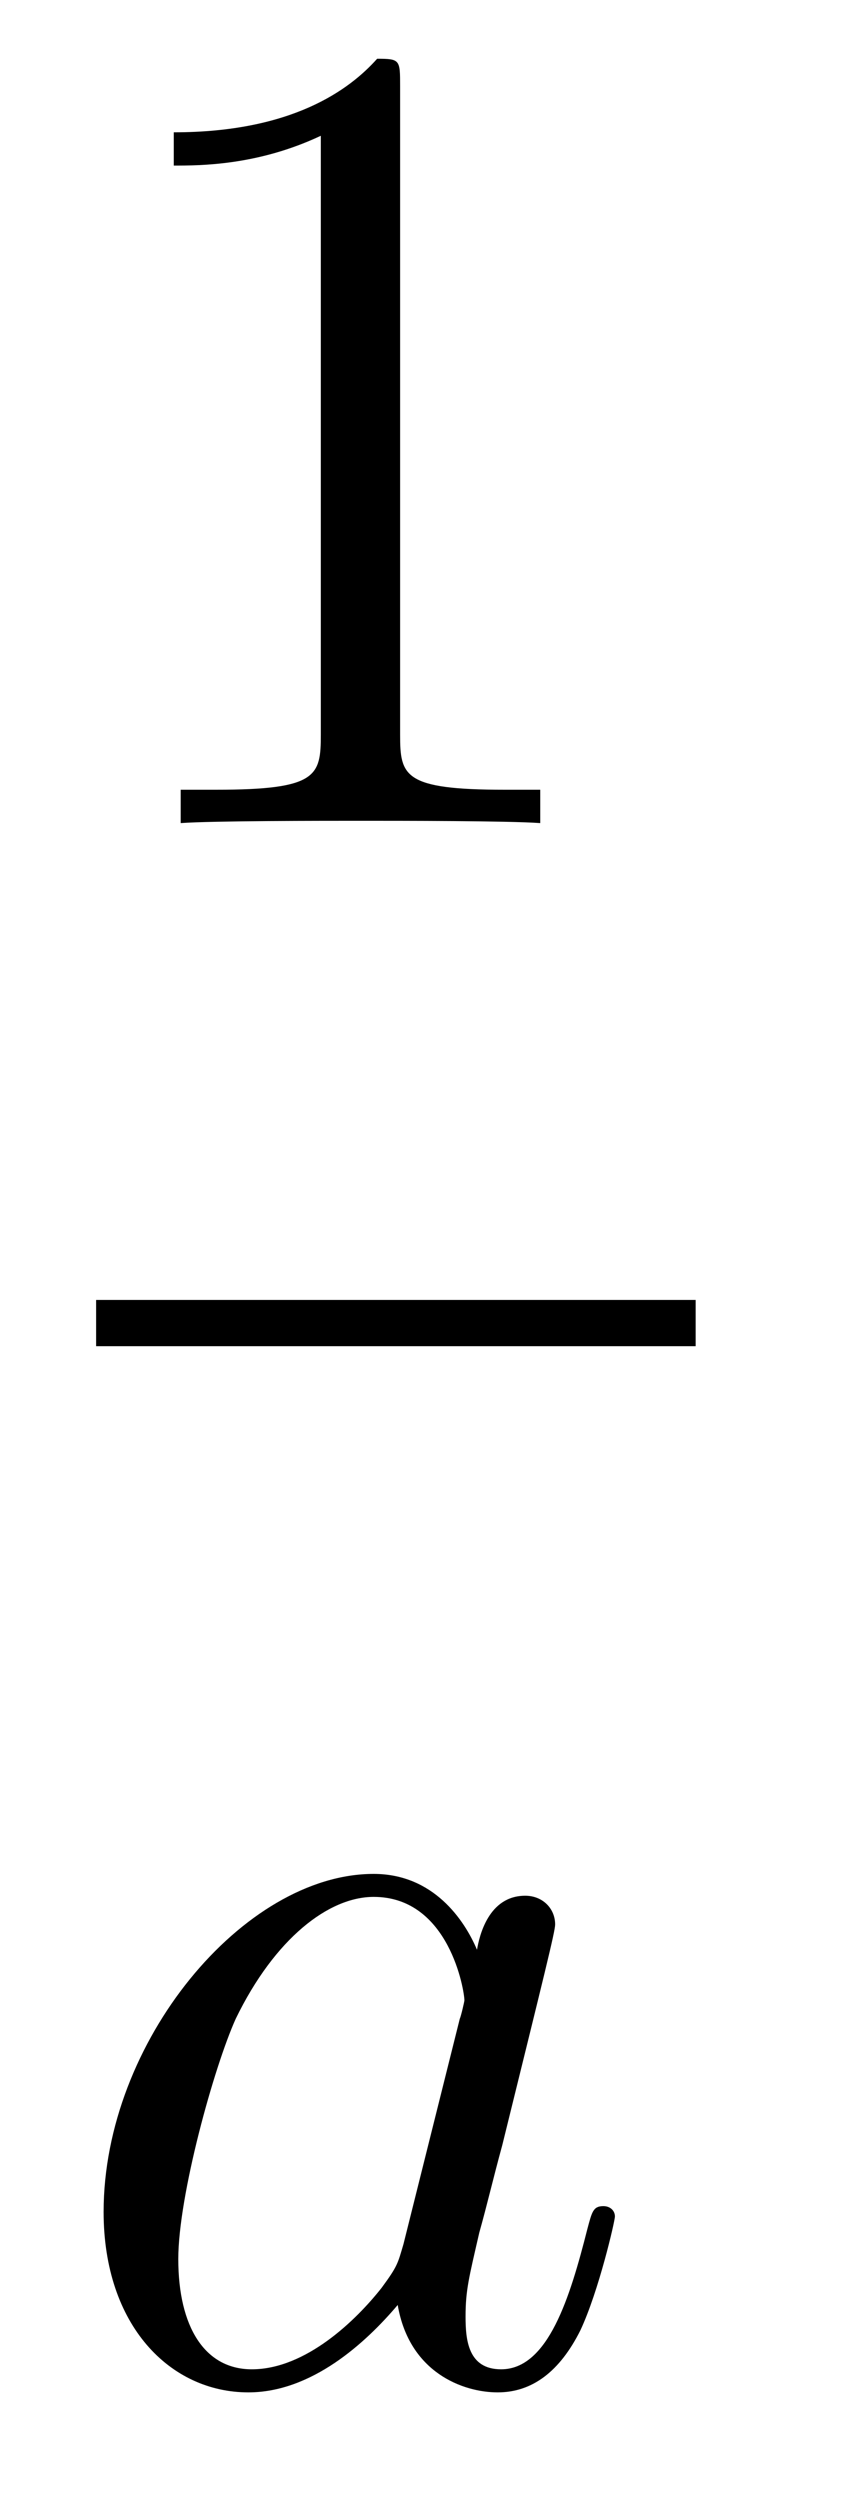 <?xml version='1.0'?>
<!-- This file was generated by dvisvgm 1.14.1 -->
<svg height='26pt' version='1.1' viewBox='0 -26 9 26' width='9pt' xmlns='http://www.w3.org/2000/svg' xmlns:xlink='http://www.w3.org/1999/xlink'>
<g id='page1'>
<g transform='matrix(1 0 0 1 -129 641)'>
<path d='M133.163 -666.102C133.163 -666.378 133.163 -666.389 132.924 -666.389C132.637 -666.067 132.039 -665.624 130.808 -665.624V-665.278C131.083 -665.278 131.68 -665.278 132.338 -665.588V-659.36C132.338 -658.93 132.302 -658.787 131.25 -658.787H130.88V-658.44C131.202 -658.464 132.362 -658.464 132.756 -658.464C133.151 -658.464 134.298 -658.464 134.621 -658.44V-658.787H134.251C133.199 -658.787 133.163 -658.93 133.163 -659.36V-666.102Z' fill-rule='evenodd'/>
<path d='M130 -653H136.238V-653.481H130'/>
<path d='M133.198 -643.662C133.138 -643.459 133.138 -643.435 132.971 -643.208C132.708 -642.873 132.182 -642.36 131.62 -642.36C131.13 -642.36 130.855 -642.802 130.855 -643.507C130.855 -644.165 131.226 -645.503 131.453 -646.006C131.859 -646.842 132.421 -647.273 132.888 -647.273C133.676 -647.273 133.832 -646.293 133.832 -646.197C133.832 -646.185 133.796 -646.029 133.784 -646.006L133.198 -643.662ZM133.963 -646.723C133.832 -647.033 133.509 -647.512 132.888 -647.512C131.537 -647.512 130.078 -645.767 130.078 -643.997C130.078 -642.814 130.772 -642.12 131.584 -642.12C132.242 -642.12 132.804 -642.634 133.138 -643.029C133.258 -642.324 133.82 -642.12 134.178 -642.12C134.537 -642.12 134.824 -642.336 135.039 -642.766C135.23 -643.173 135.398 -643.902 135.398 -643.949C135.398 -644.009 135.35 -644.057 135.278 -644.057C135.171 -644.057 135.159 -643.997 135.111 -643.818C134.932 -643.113 134.704 -642.36 134.214 -642.36C133.868 -642.36 133.844 -642.67 133.844 -642.909C133.844 -643.184 133.88 -643.316 133.987 -643.782C134.071 -644.081 134.131 -644.344 134.226 -644.691C134.668 -646.484 134.776 -646.914 134.776 -646.986C134.776 -647.153 134.645 -647.285 134.465 -647.285C134.083 -647.285 133.987 -646.866 133.963 -646.723Z' fill-rule='evenodd'/>
</g>
</g>
</svg>

